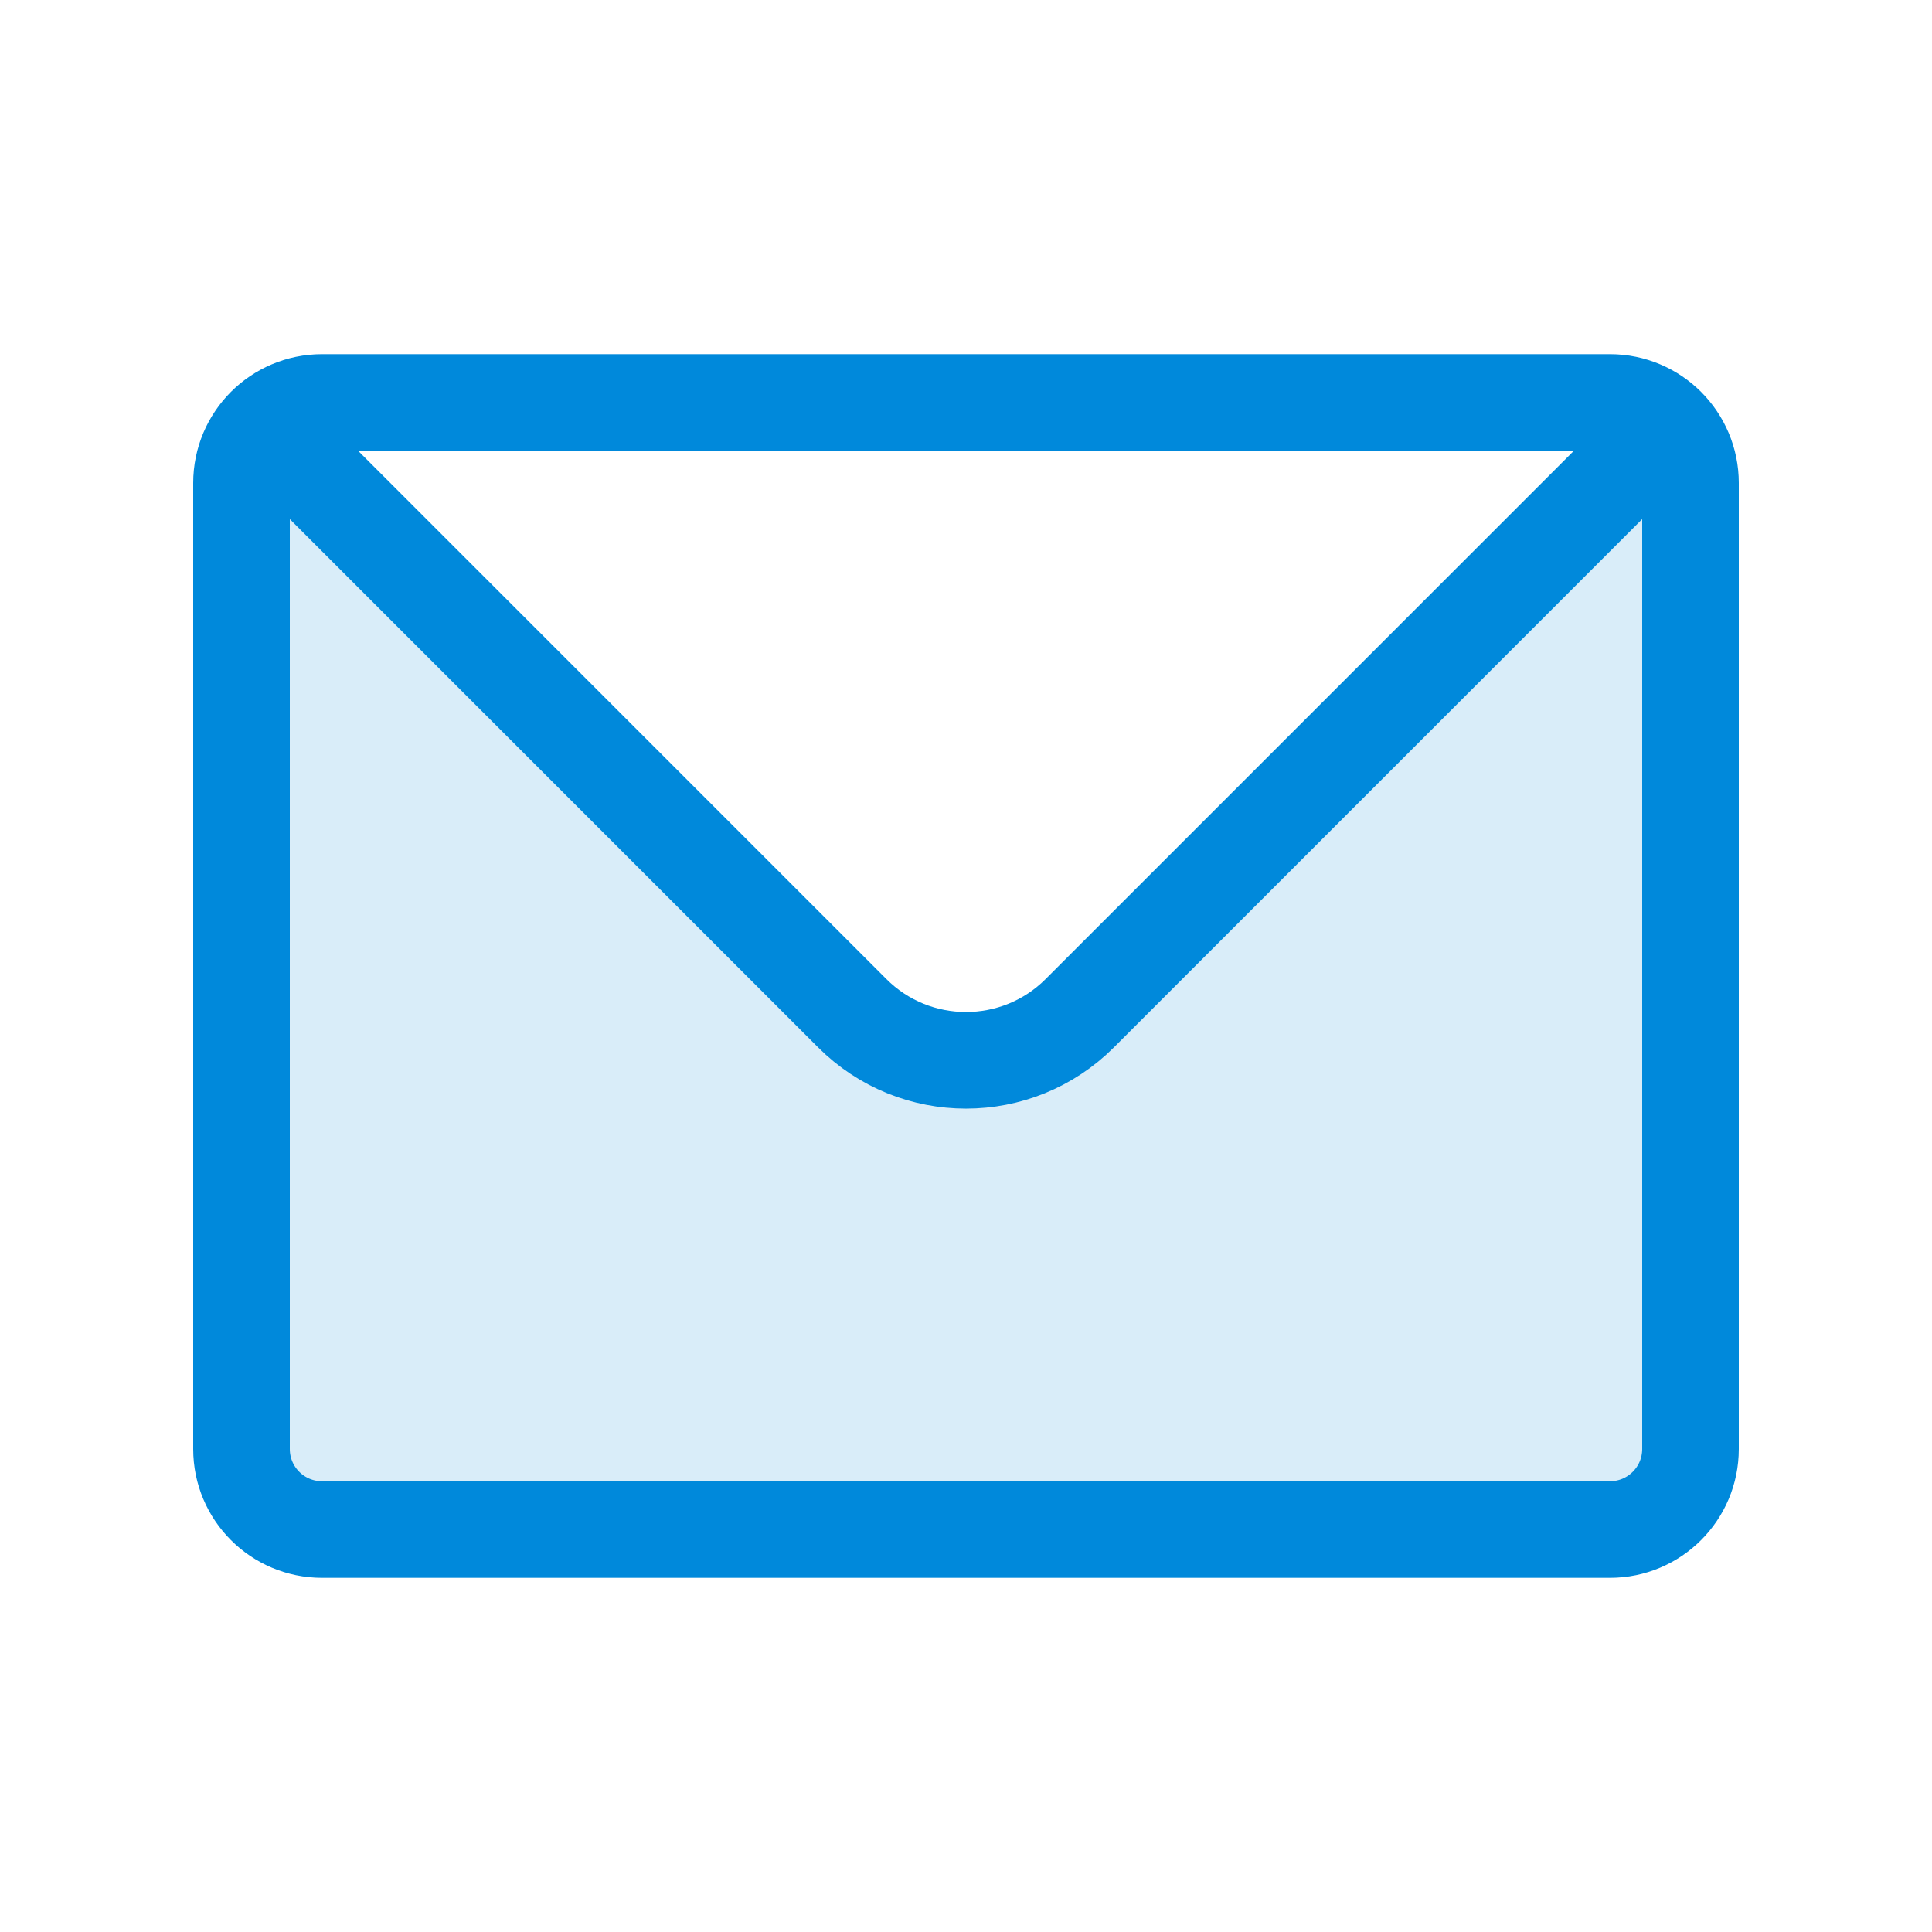 <?xml version="1.0" encoding="UTF-8"?> <svg xmlns="http://www.w3.org/2000/svg" width="40" height="40" viewBox="0 0 40 40" fill="none"><path opacity="0.15" d="M35 30V10C35 9.54 34.813 9.123 34.512 8.822L34.167 9.167L22.357 20.976C21.055 22.278 18.945 22.278 17.643 20.976L5.833 9.167L5.488 8.822C5.187 9.123 5 9.54 5 10V30C5 30.921 5.746 31.667 6.667 31.667H33.333C34.254 31.667 35 30.921 35 30Z" fill="#0089DB"></path><path d="M5.488 8.821C5.79 8.52 6.206 8.333 6.667 8.333H33.333C33.794 8.333 34.21 8.52 34.512 8.821M5.488 8.821C5.187 9.123 5 9.54 5 10V30C5 30.921 5.746 31.667 6.667 31.667H33.333C34.254 31.667 35 30.921 35 30V10C35 9.54 34.813 9.123 34.512 8.821M5.488 8.821L17.643 20.976C18.945 22.278 21.055 22.278 22.357 20.976L34.512 8.821" stroke="#0089DB" stroke-width="2" stroke-linecap="round" stroke-linejoin="round"></path></svg> 